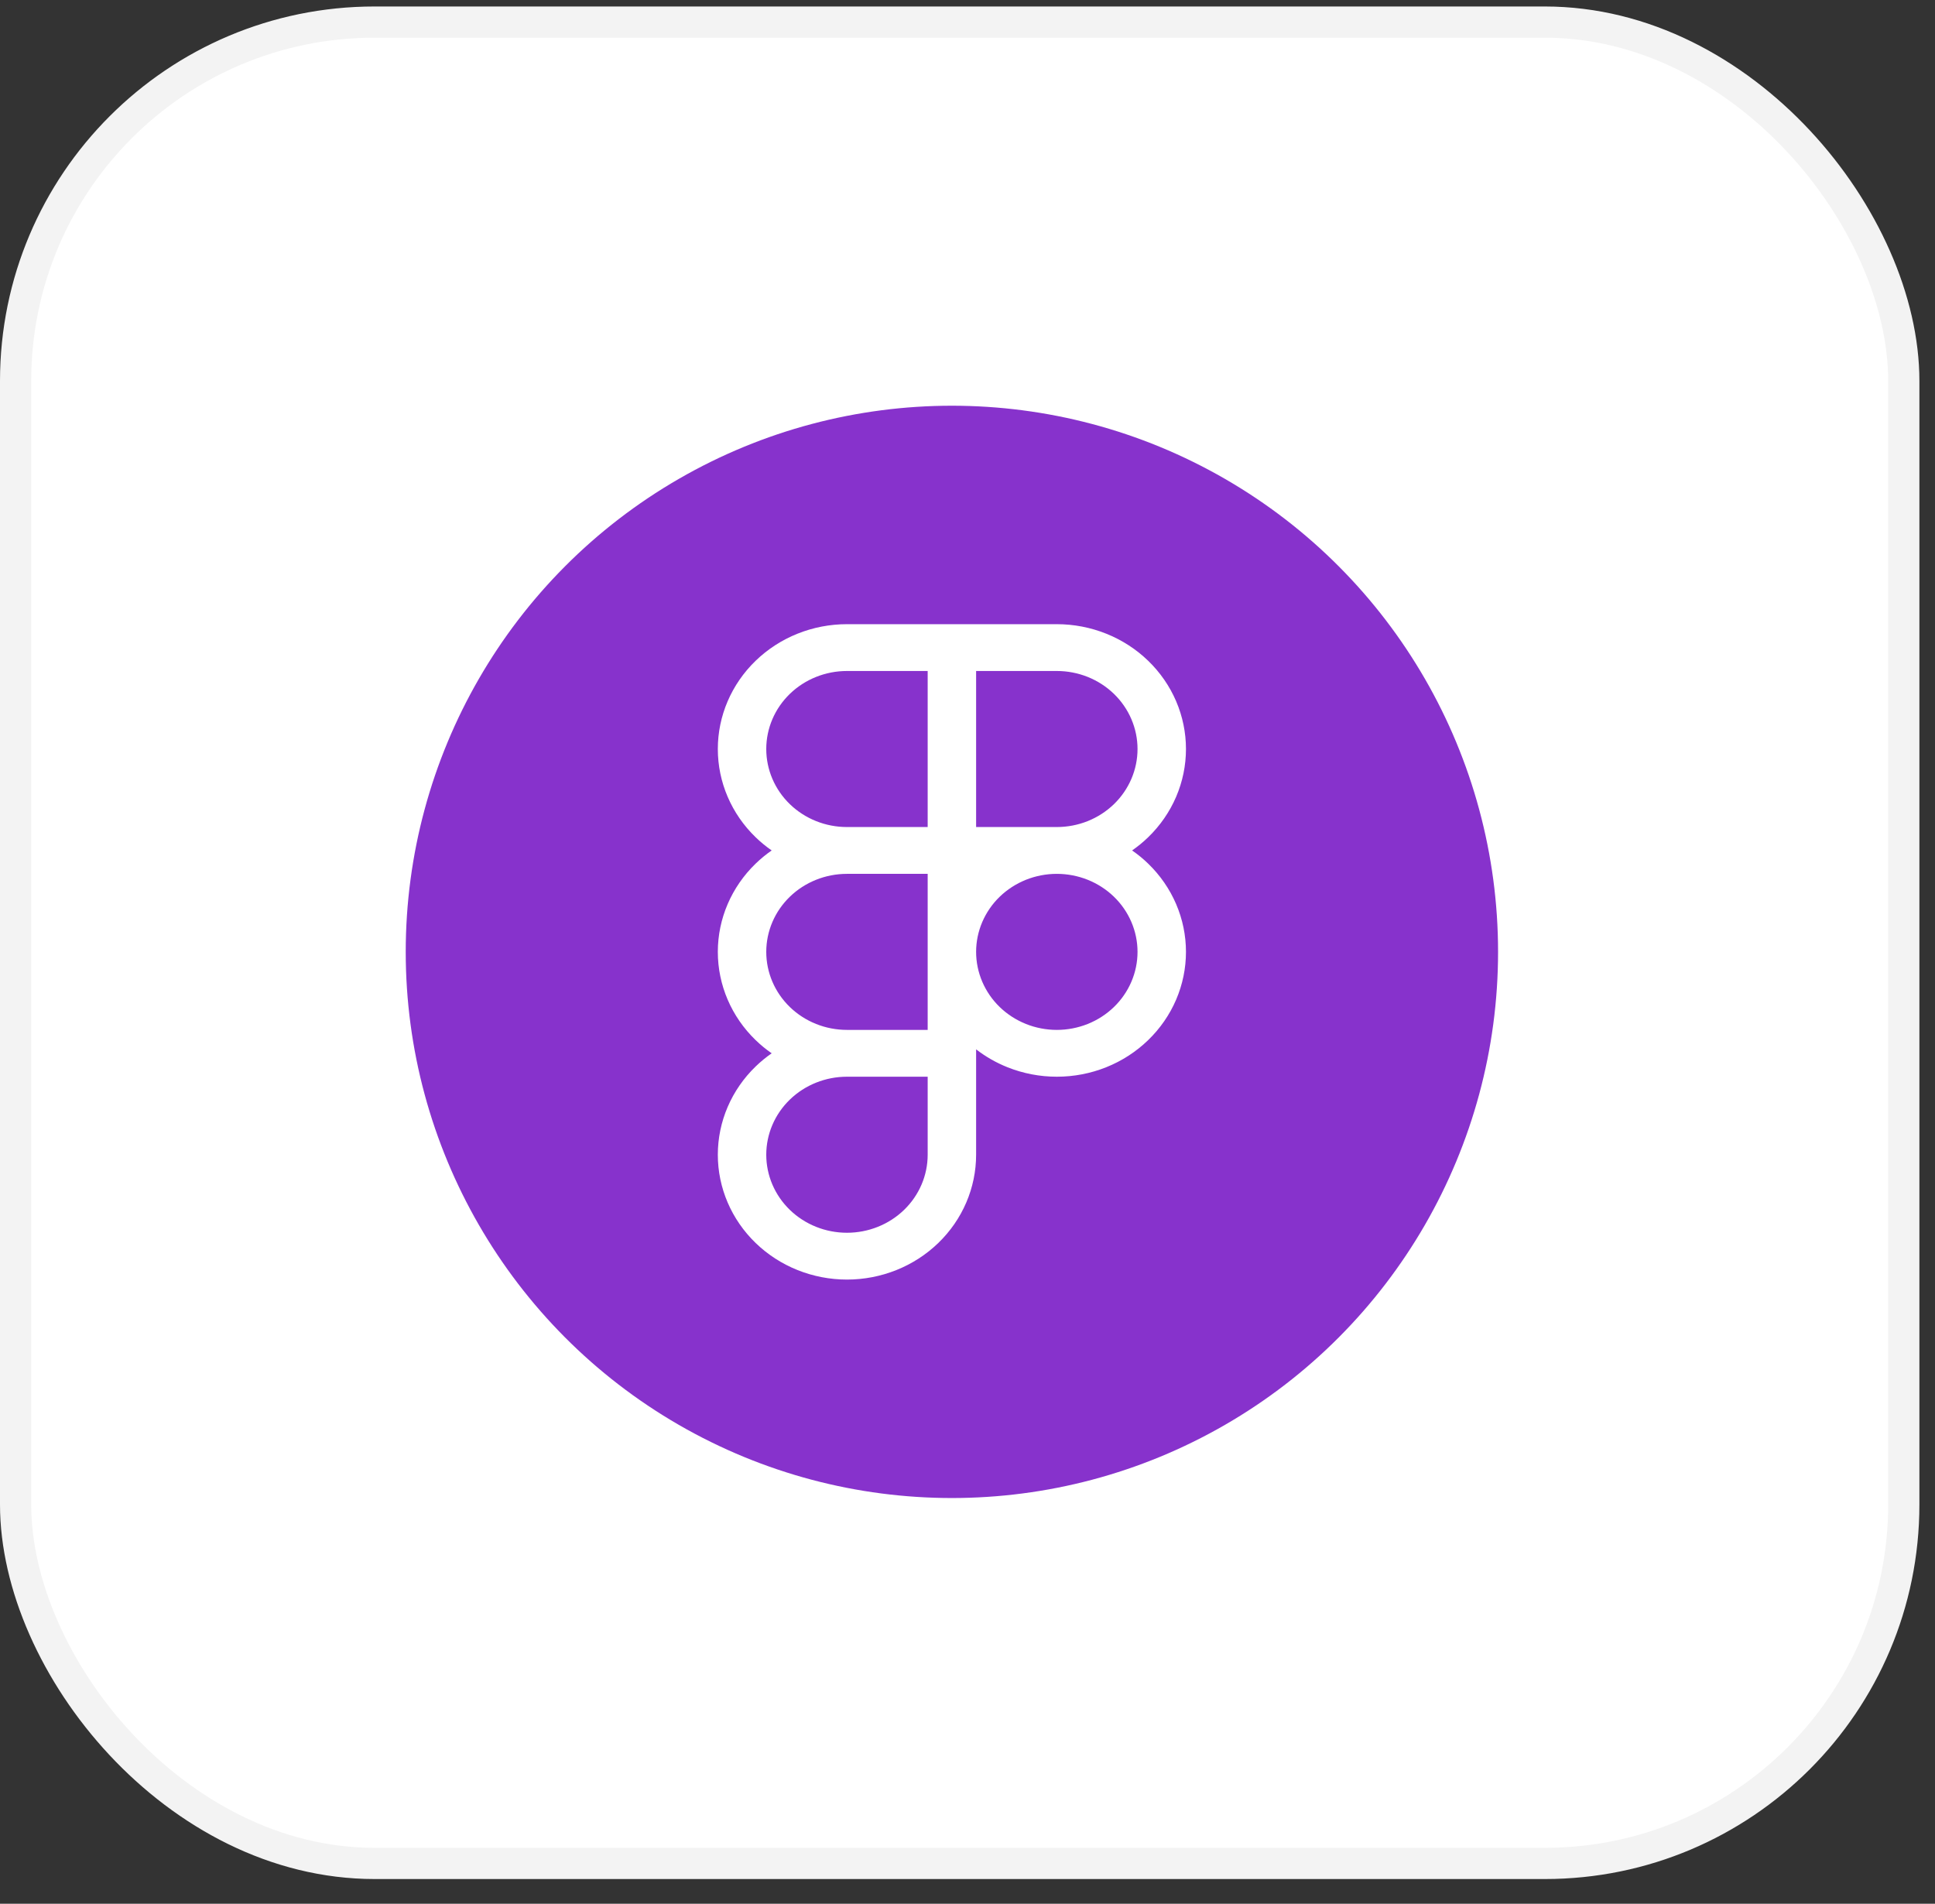 <svg width="62" height="61" viewBox="0 0 62 61" fill="none" xmlns="http://www.w3.org/2000/svg">
<rect x="0" y="0" width="62" height="61" fill="#333333" stroke="none"/>
<rect x="0.5" y="0.708" width="60.5" height="59" rx="11.5" fill="white" stroke="#F3F3F3"/>
<circle cx="30.5" cy="30.5" r="17.5" fill="#8732CC"/>
<path fill-rule="evenodd" clip-rule="evenodd" d="M31.276 33.623C31.58 33.858 31.917 34.051 32.279 34.196C32.781 34.397 33.319 34.5 33.862 34.5C34.406 34.5 34.944 34.397 35.446 34.196C35.948 33.995 36.404 33.7 36.788 33.328C37.172 32.957 37.477 32.516 37.685 32.031C37.893 31.545 38 31.025 38 30.5C38 29.975 37.893 29.455 37.685 28.969C37.477 28.484 37.172 28.043 36.788 27.672C36.629 27.517 36.457 27.377 36.274 27.25C36.457 27.123 36.629 26.983 36.788 26.828C37.172 26.457 37.477 26.016 37.685 25.531C37.893 25.045 38 24.525 38 24C38 23.475 37.893 22.955 37.685 22.469C37.477 21.984 37.172 21.543 36.788 21.172C36.404 20.8 35.948 20.506 35.446 20.305C34.944 20.104 34.406 20 33.862 20H27.138C26.041 20 24.988 20.421 24.212 21.172C23.436 21.922 23 22.939 23 24C23 25.061 23.436 26.078 24.212 26.828C24.372 26.983 24.544 27.124 24.726 27.25C24.544 27.376 24.372 27.517 24.212 27.672C23.436 28.422 23 29.439 23 30.5C23 31.561 23.436 32.578 24.212 33.328C24.372 33.483 24.544 33.624 24.726 33.75C24.544 33.876 24.372 34.017 24.212 34.172C23.436 34.922 23 35.939 23 37C23 38.061 23.436 39.078 24.212 39.828C24.988 40.579 26.041 41 27.138 41C28.235 41 29.288 40.579 30.064 39.828C30.84 39.078 31.276 38.061 31.276 37V33.623ZM27.138 21.5C26.452 21.5 25.794 21.763 25.309 22.232C24.824 22.701 24.552 23.337 24.552 24C24.552 24.663 24.824 25.299 25.309 25.768C25.794 26.237 26.452 26.5 27.138 26.5H29.724V21.5H27.138ZM29.724 34.5H27.138C26.452 34.5 25.794 34.763 25.309 35.232C24.824 35.701 24.552 36.337 24.552 37C24.552 37.663 24.824 38.299 25.309 38.768C25.794 39.237 26.452 39.5 27.138 39.5C27.824 39.5 28.482 39.237 28.967 38.768C29.452 38.299 29.724 37.663 29.724 37V34.5ZM27.138 28C26.452 28 25.794 28.263 25.309 28.732C24.824 29.201 24.552 29.837 24.552 30.5C24.552 31.163 24.824 31.799 25.309 32.268C25.794 32.737 26.452 33 27.138 33H29.724V28H27.138ZM31.276 30.5C31.276 30.828 31.343 31.153 31.473 31.457C31.603 31.76 31.793 32.036 32.033 32.268C32.273 32.5 32.559 32.684 32.872 32.81C33.186 32.935 33.522 33 33.862 33C34.202 33 34.538 32.935 34.852 32.81C35.166 32.684 35.451 32.5 35.691 32.268C35.931 32.036 36.121 31.76 36.251 31.457C36.381 31.153 36.448 30.828 36.448 30.5C36.448 30.172 36.381 29.847 36.251 29.543C36.121 29.24 35.931 28.964 35.691 28.732C35.451 28.5 35.166 28.316 34.852 28.19C34.538 28.065 34.202 28 33.862 28C33.522 28 33.186 28.065 32.872 28.19C32.559 28.316 32.273 28.5 32.033 28.732C31.793 28.964 31.603 29.24 31.473 29.543C31.343 29.847 31.276 30.172 31.276 30.5ZM33.862 26.5C34.202 26.5 34.538 26.435 34.852 26.31C35.166 26.184 35.451 26 35.691 25.768C35.931 25.536 36.121 25.26 36.251 24.957C36.381 24.653 36.448 24.328 36.448 24C36.448 23.672 36.381 23.347 36.251 23.043C36.121 22.74 35.931 22.464 35.691 22.232C35.451 22 35.166 21.816 34.852 21.69C34.538 21.565 34.202 21.5 33.862 21.5H31.276V26.5H33.862Z" fill="white"/>
</svg>
